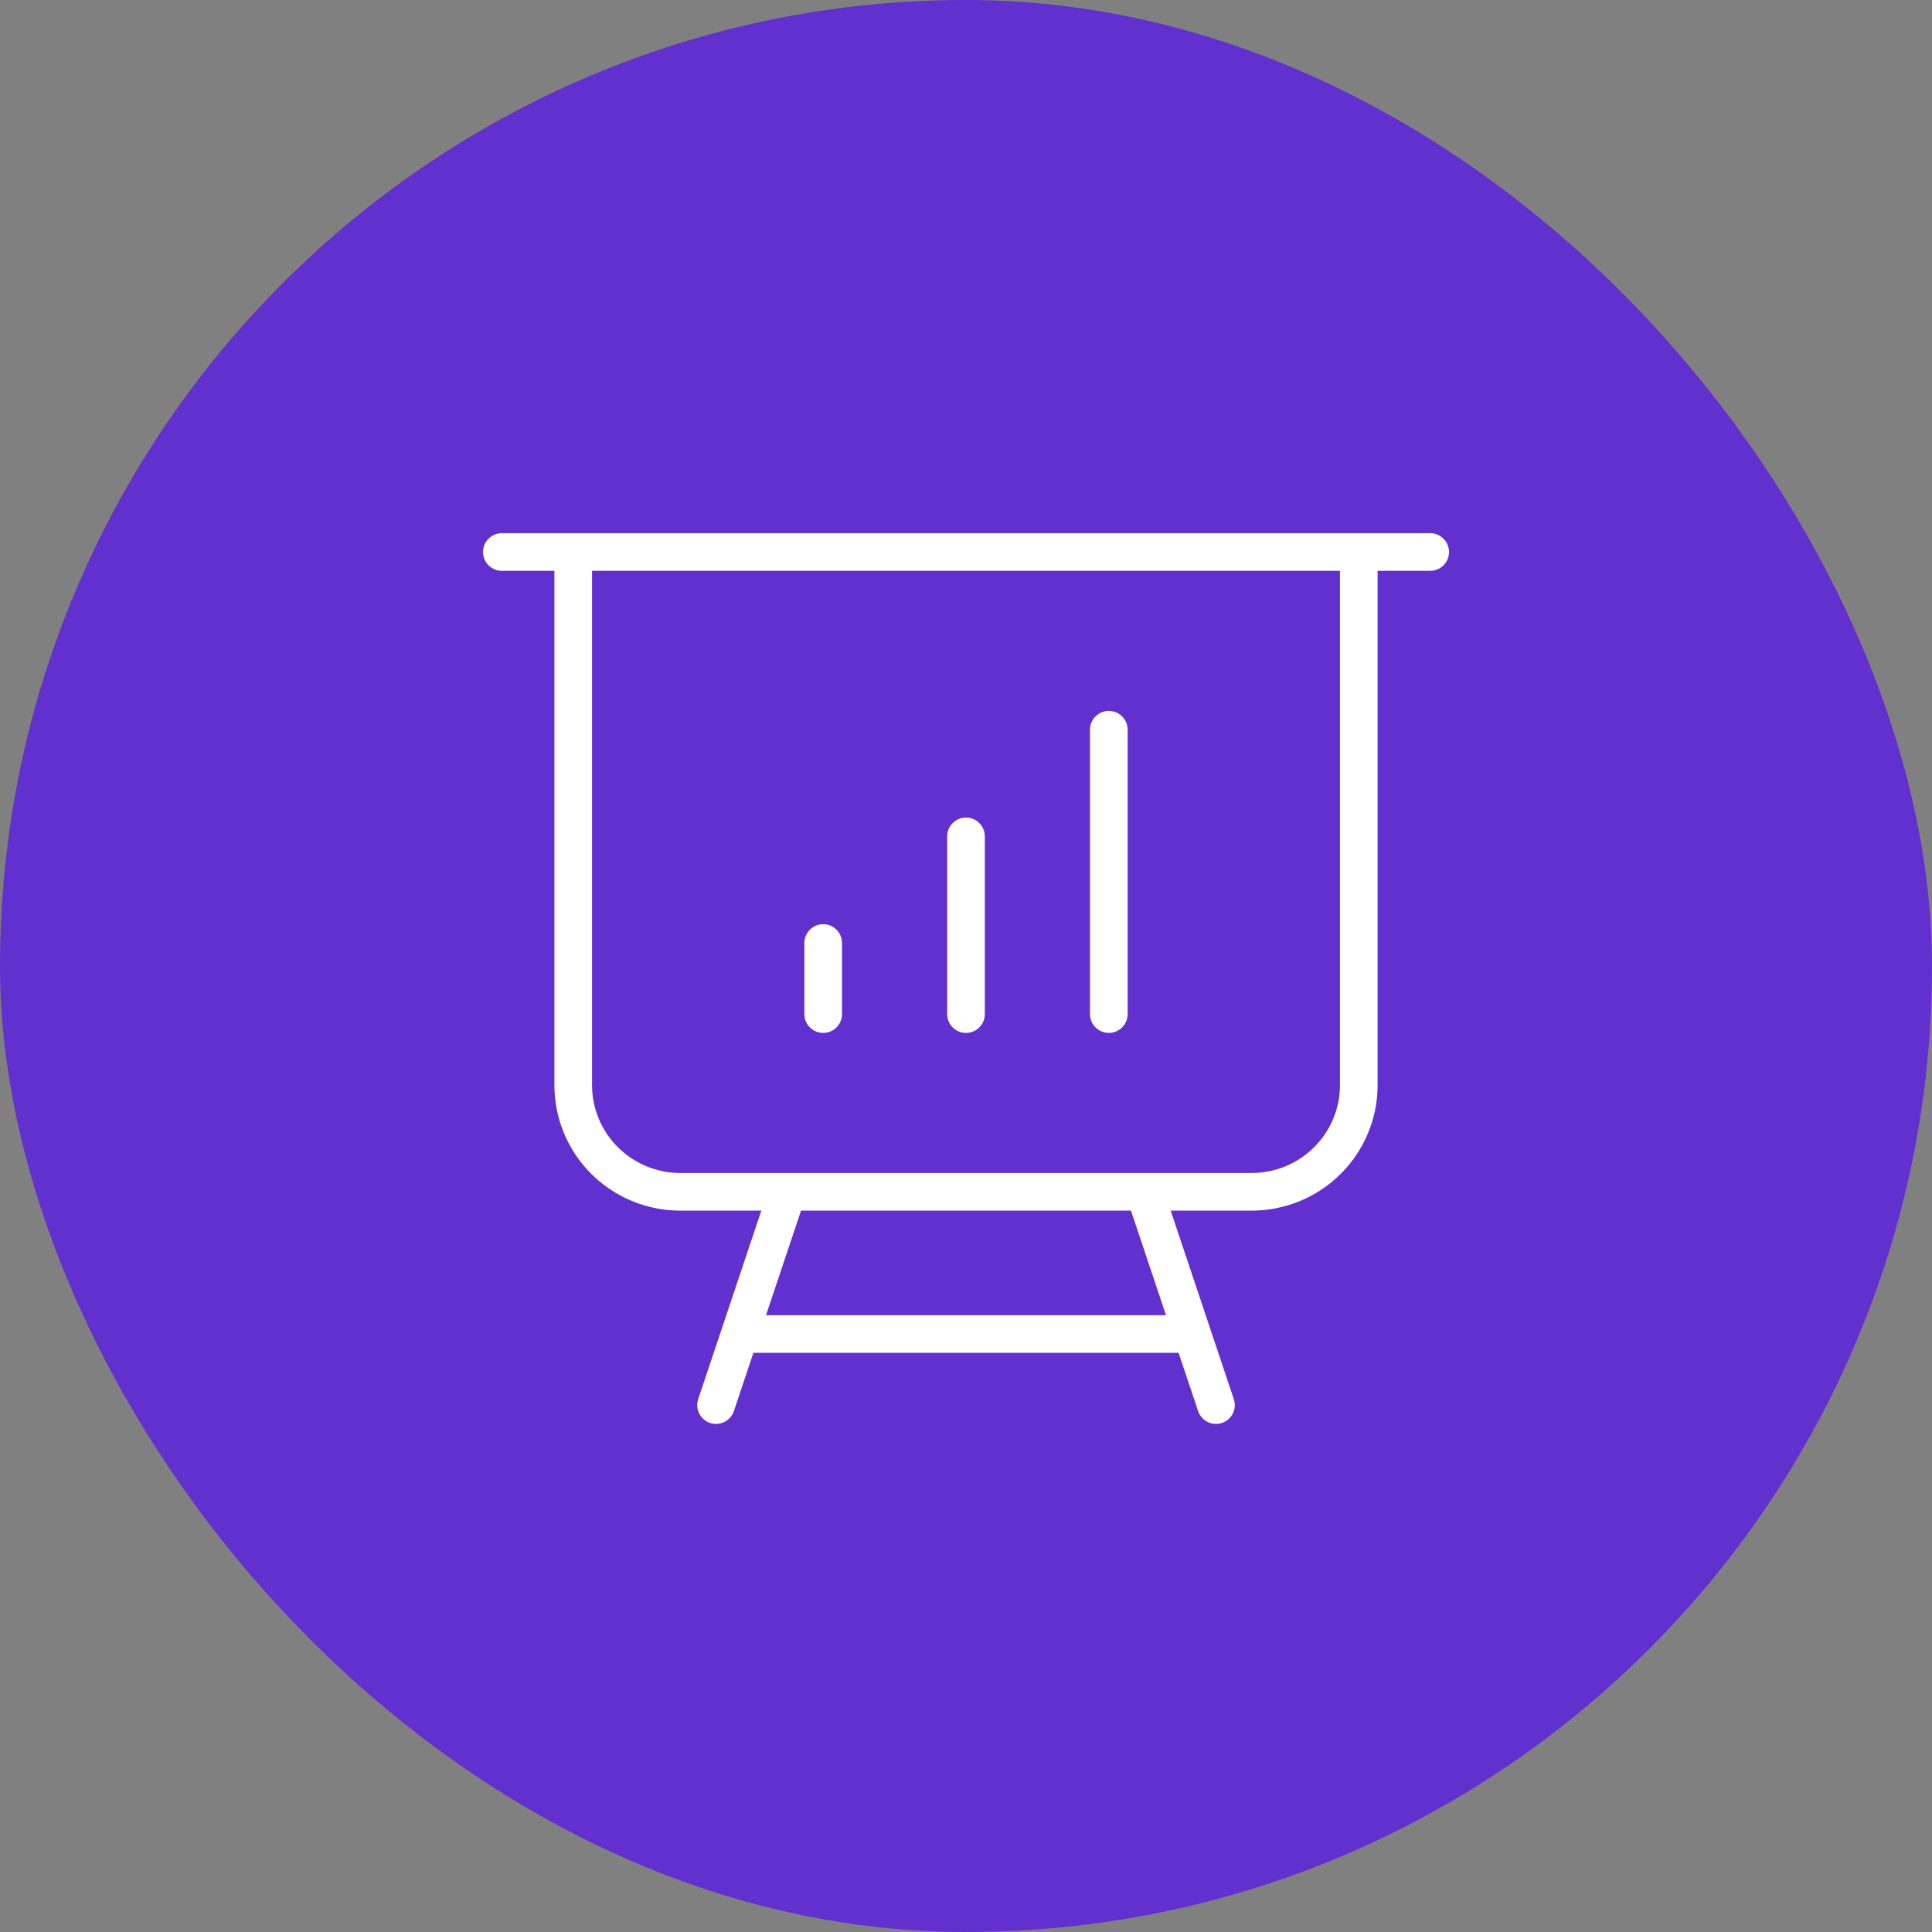 <svg xmlns="http://www.w3.org/2000/svg" width="77" height="77" viewBox="0 0 77 77" fill="none"><rect x="0" y="0" width="77" height="77" fill="#808080" stroke="none"/><rect width="77" height="77" rx="38.5" fill="#6230CF"></rect><path d="M22.846 22V43.25C22.846 44.377 23.296 45.458 24.097 46.255C24.897 47.052 25.983 47.5 27.115 47.5H31.385M22.846 22H20M22.846 22H54.154M31.385 47.5H45.615M31.385 47.5L29.487 53.167M54.154 22H57M54.154 22V43.25C54.154 44.377 53.704 45.458 52.903 46.255C52.103 47.052 51.017 47.5 49.885 47.5H45.615M45.615 47.5L47.513 53.167M29.487 53.167H47.513M29.487 53.167L28.538 56M47.513 53.167L48.462 56M32.808 37.583V40.417M38.5 33.333V40.417M44.192 29.083V40.417" stroke="white" stroke-width="1.5" stroke-linecap="round" stroke-linejoin="round"></path></svg>